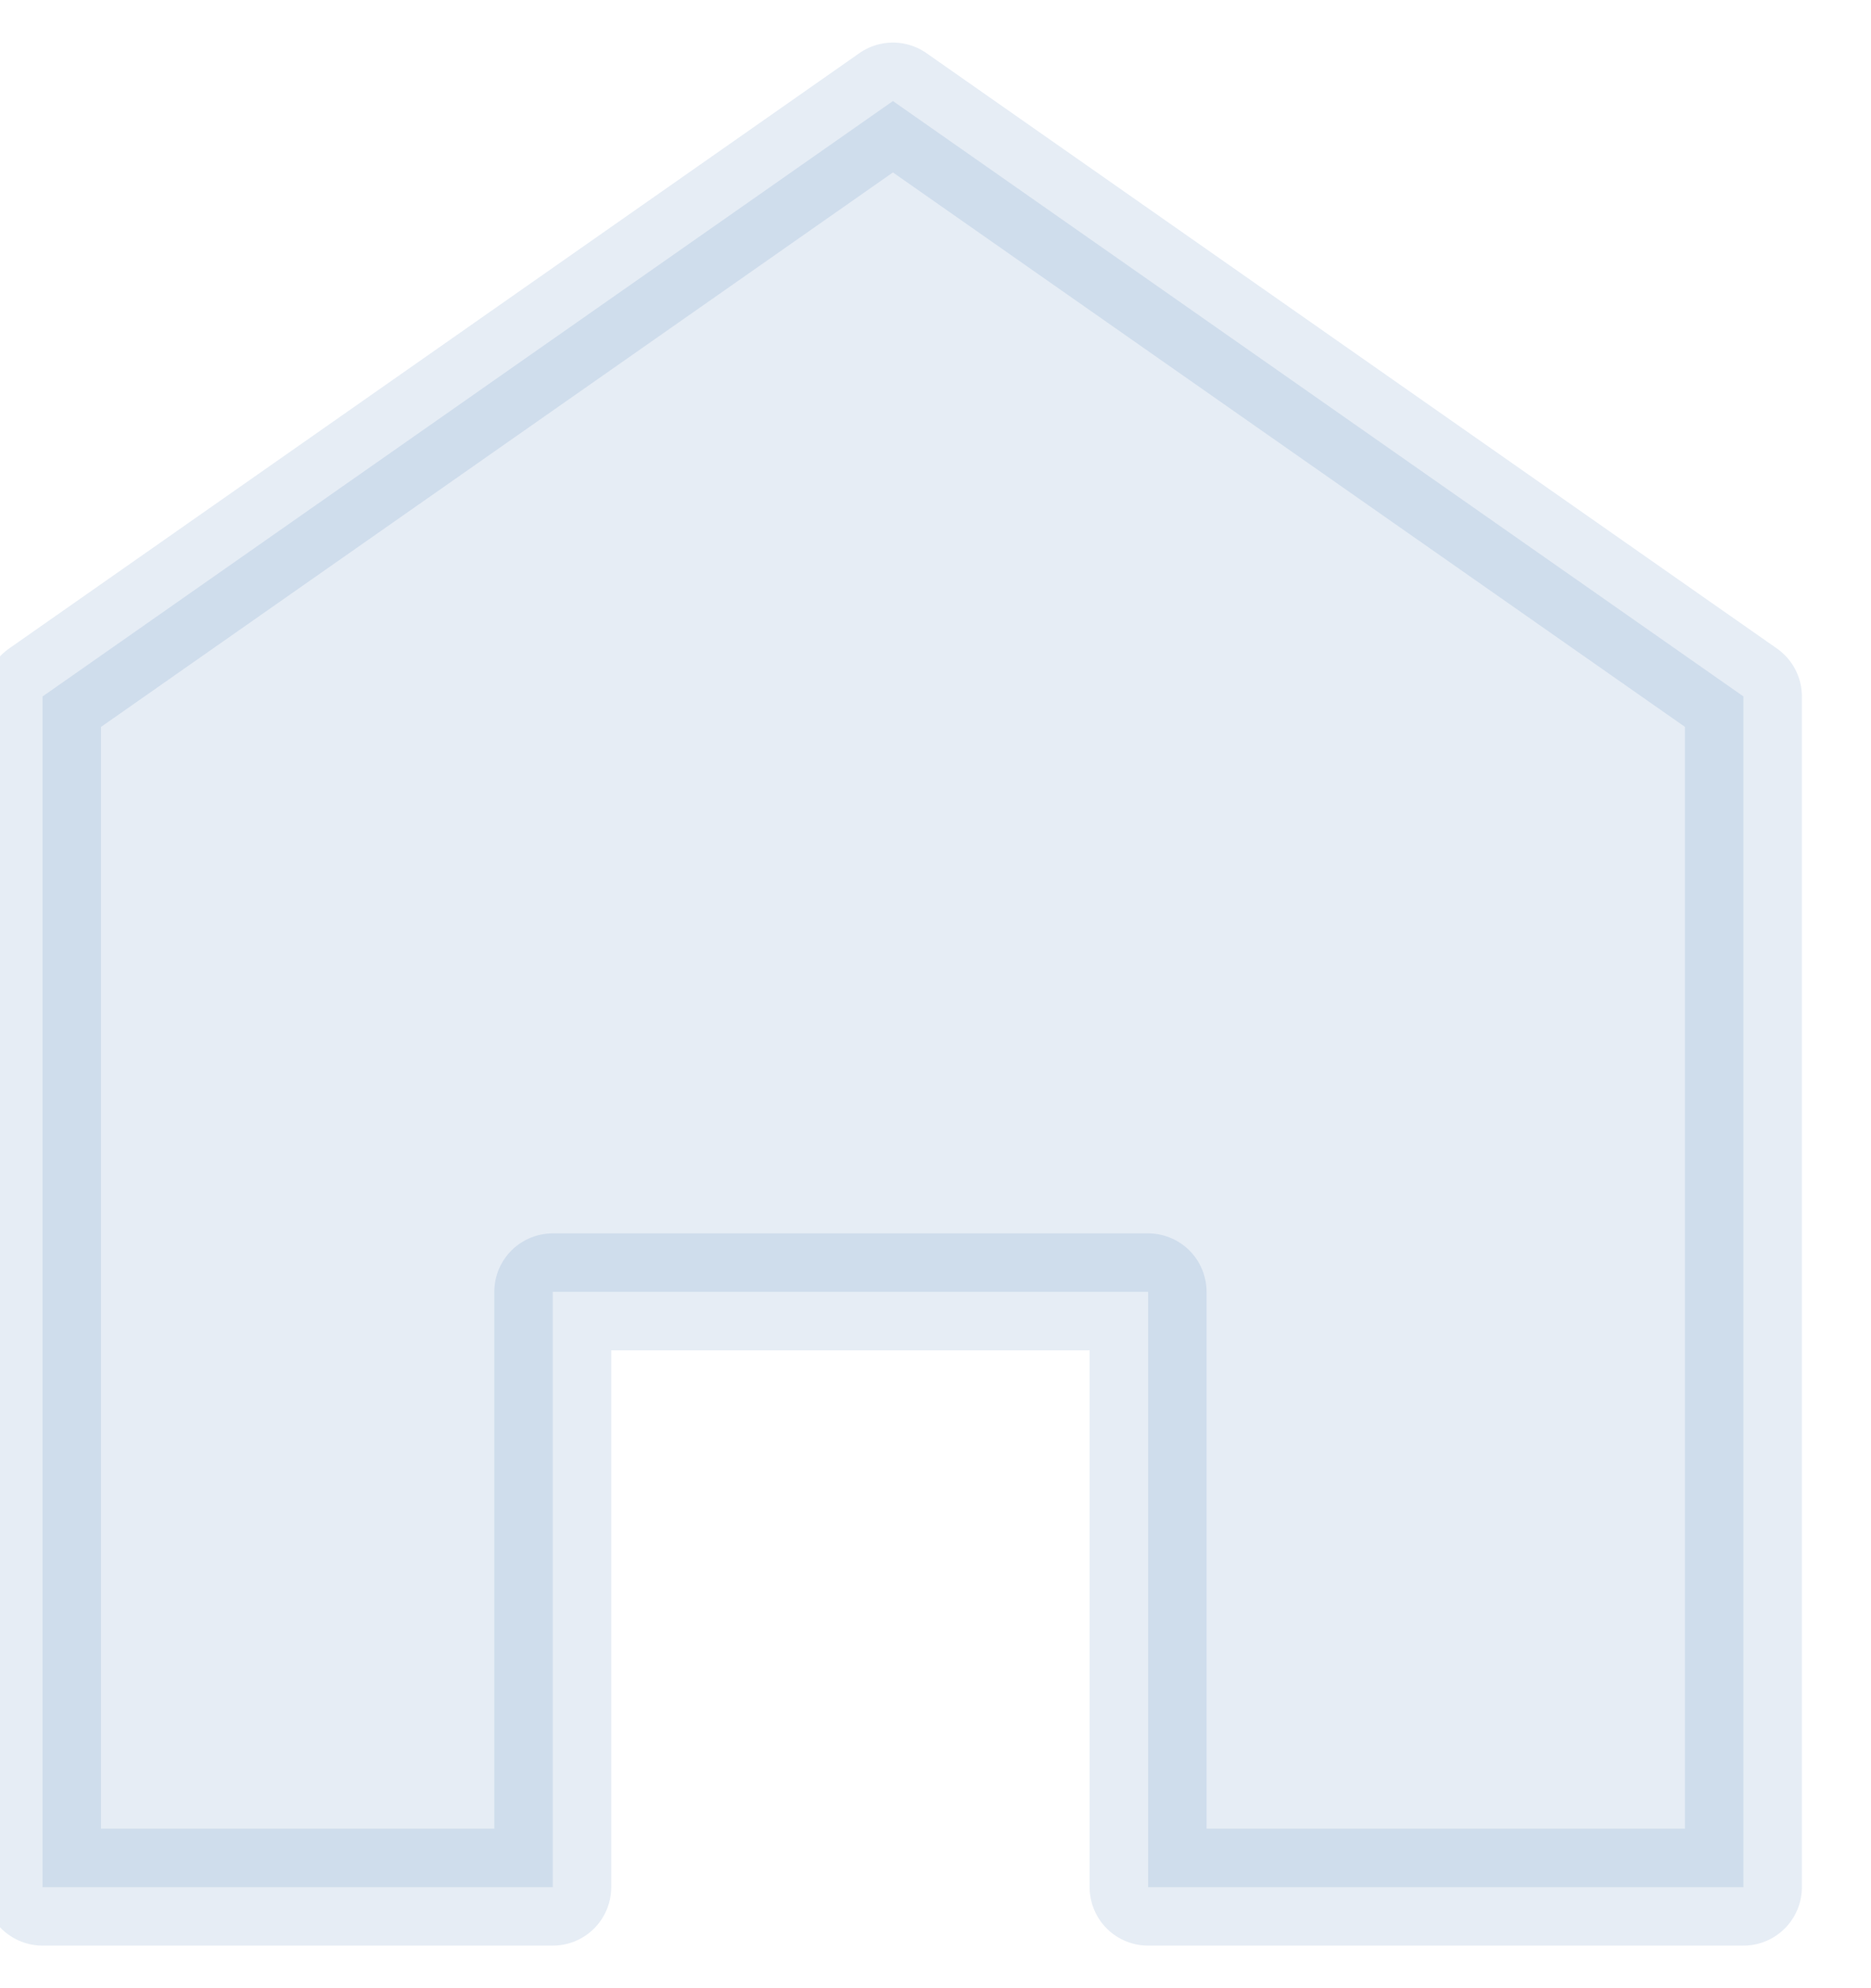 <?xml version="1.0" encoding="UTF-8"?>
<svg width="16" height="17" viewBox="0 0 16 17" fill="none" xmlns="http://www.w3.org/2000/svg">
<path d="M7.636 0.864L0.364 5.955V16.136H4.727V11.046H9.818V16.136H14.909V5.955L7.636 0.864Z" fill="#004896" fill-opacity="0.1" stroke="#004896" stroke-opacity="0.1" stroke-linecap="round" stroke-linejoin="round"/>
</svg>
